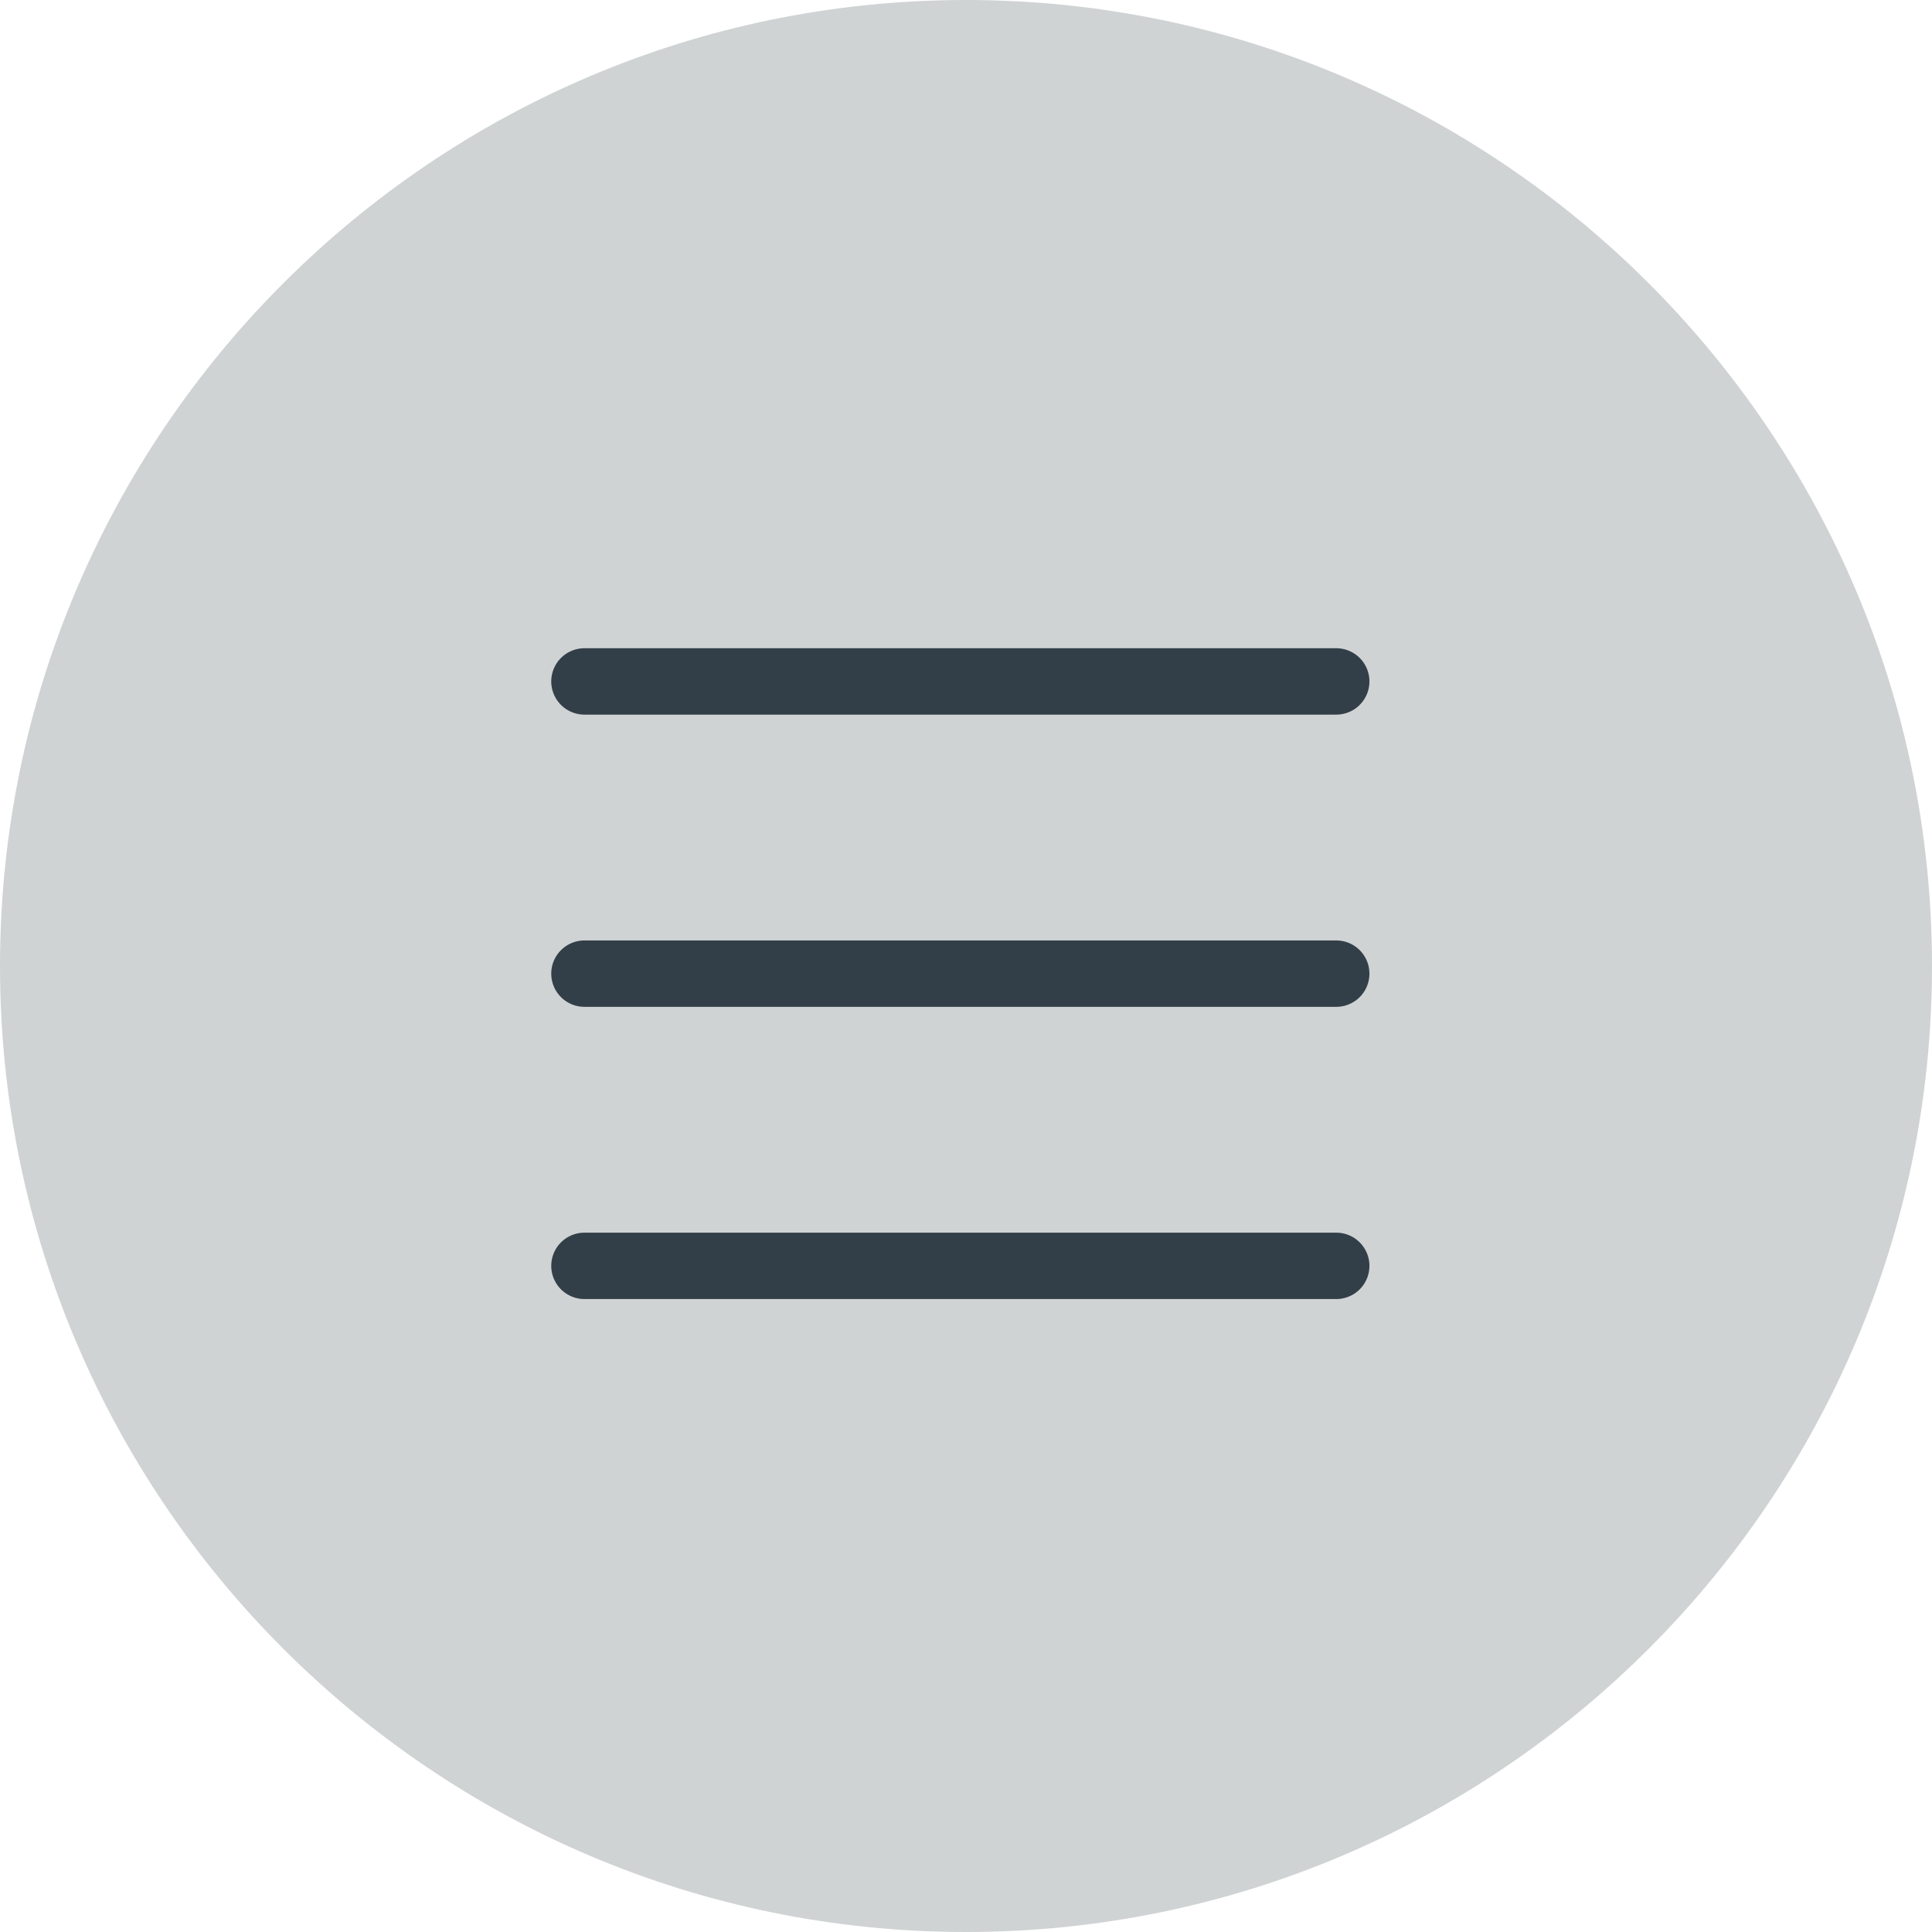 <svg xmlns="http://www.w3.org/2000/svg" width="44" height="44" viewBox="0 0 44 44">
    <g fill="none" fill-rule="evenodd">
        <g>
            <g>
                <g>
                    <path fill="#D0D3D4" d="M22 0C9.87 0 0 9.87 0 22s9.869 22 22 22 22-9.87 22-22S34.13 0 22 0" transform="translate(-297 -66) translate(0 50) translate(297 16)"/>
                    <path stroke="#333F48" stroke-linecap="round" stroke-width="1.512" d="M21.871 13.613L21.871 30.735" transform="translate(-297 -66) translate(0 50) translate(297 16) rotate(90 21.871 22.174)"/>
                    <path stroke="#333F48" stroke-linecap="round" stroke-width="1.512" d="M21.871 20.268L21.871 37.39" transform="translate(-297 -66) translate(0 50) translate(297 16) rotate(90 21.871 28.829)"/>
                    <path stroke="#333F48" stroke-linecap="round" stroke-width="1.512" d="M30.432 15.519L13.31 15.519" transform="translate(-297 -66) translate(0 50) translate(297 16)"/>
                </g>
            </g>
        </g>
    </g>
</svg>
